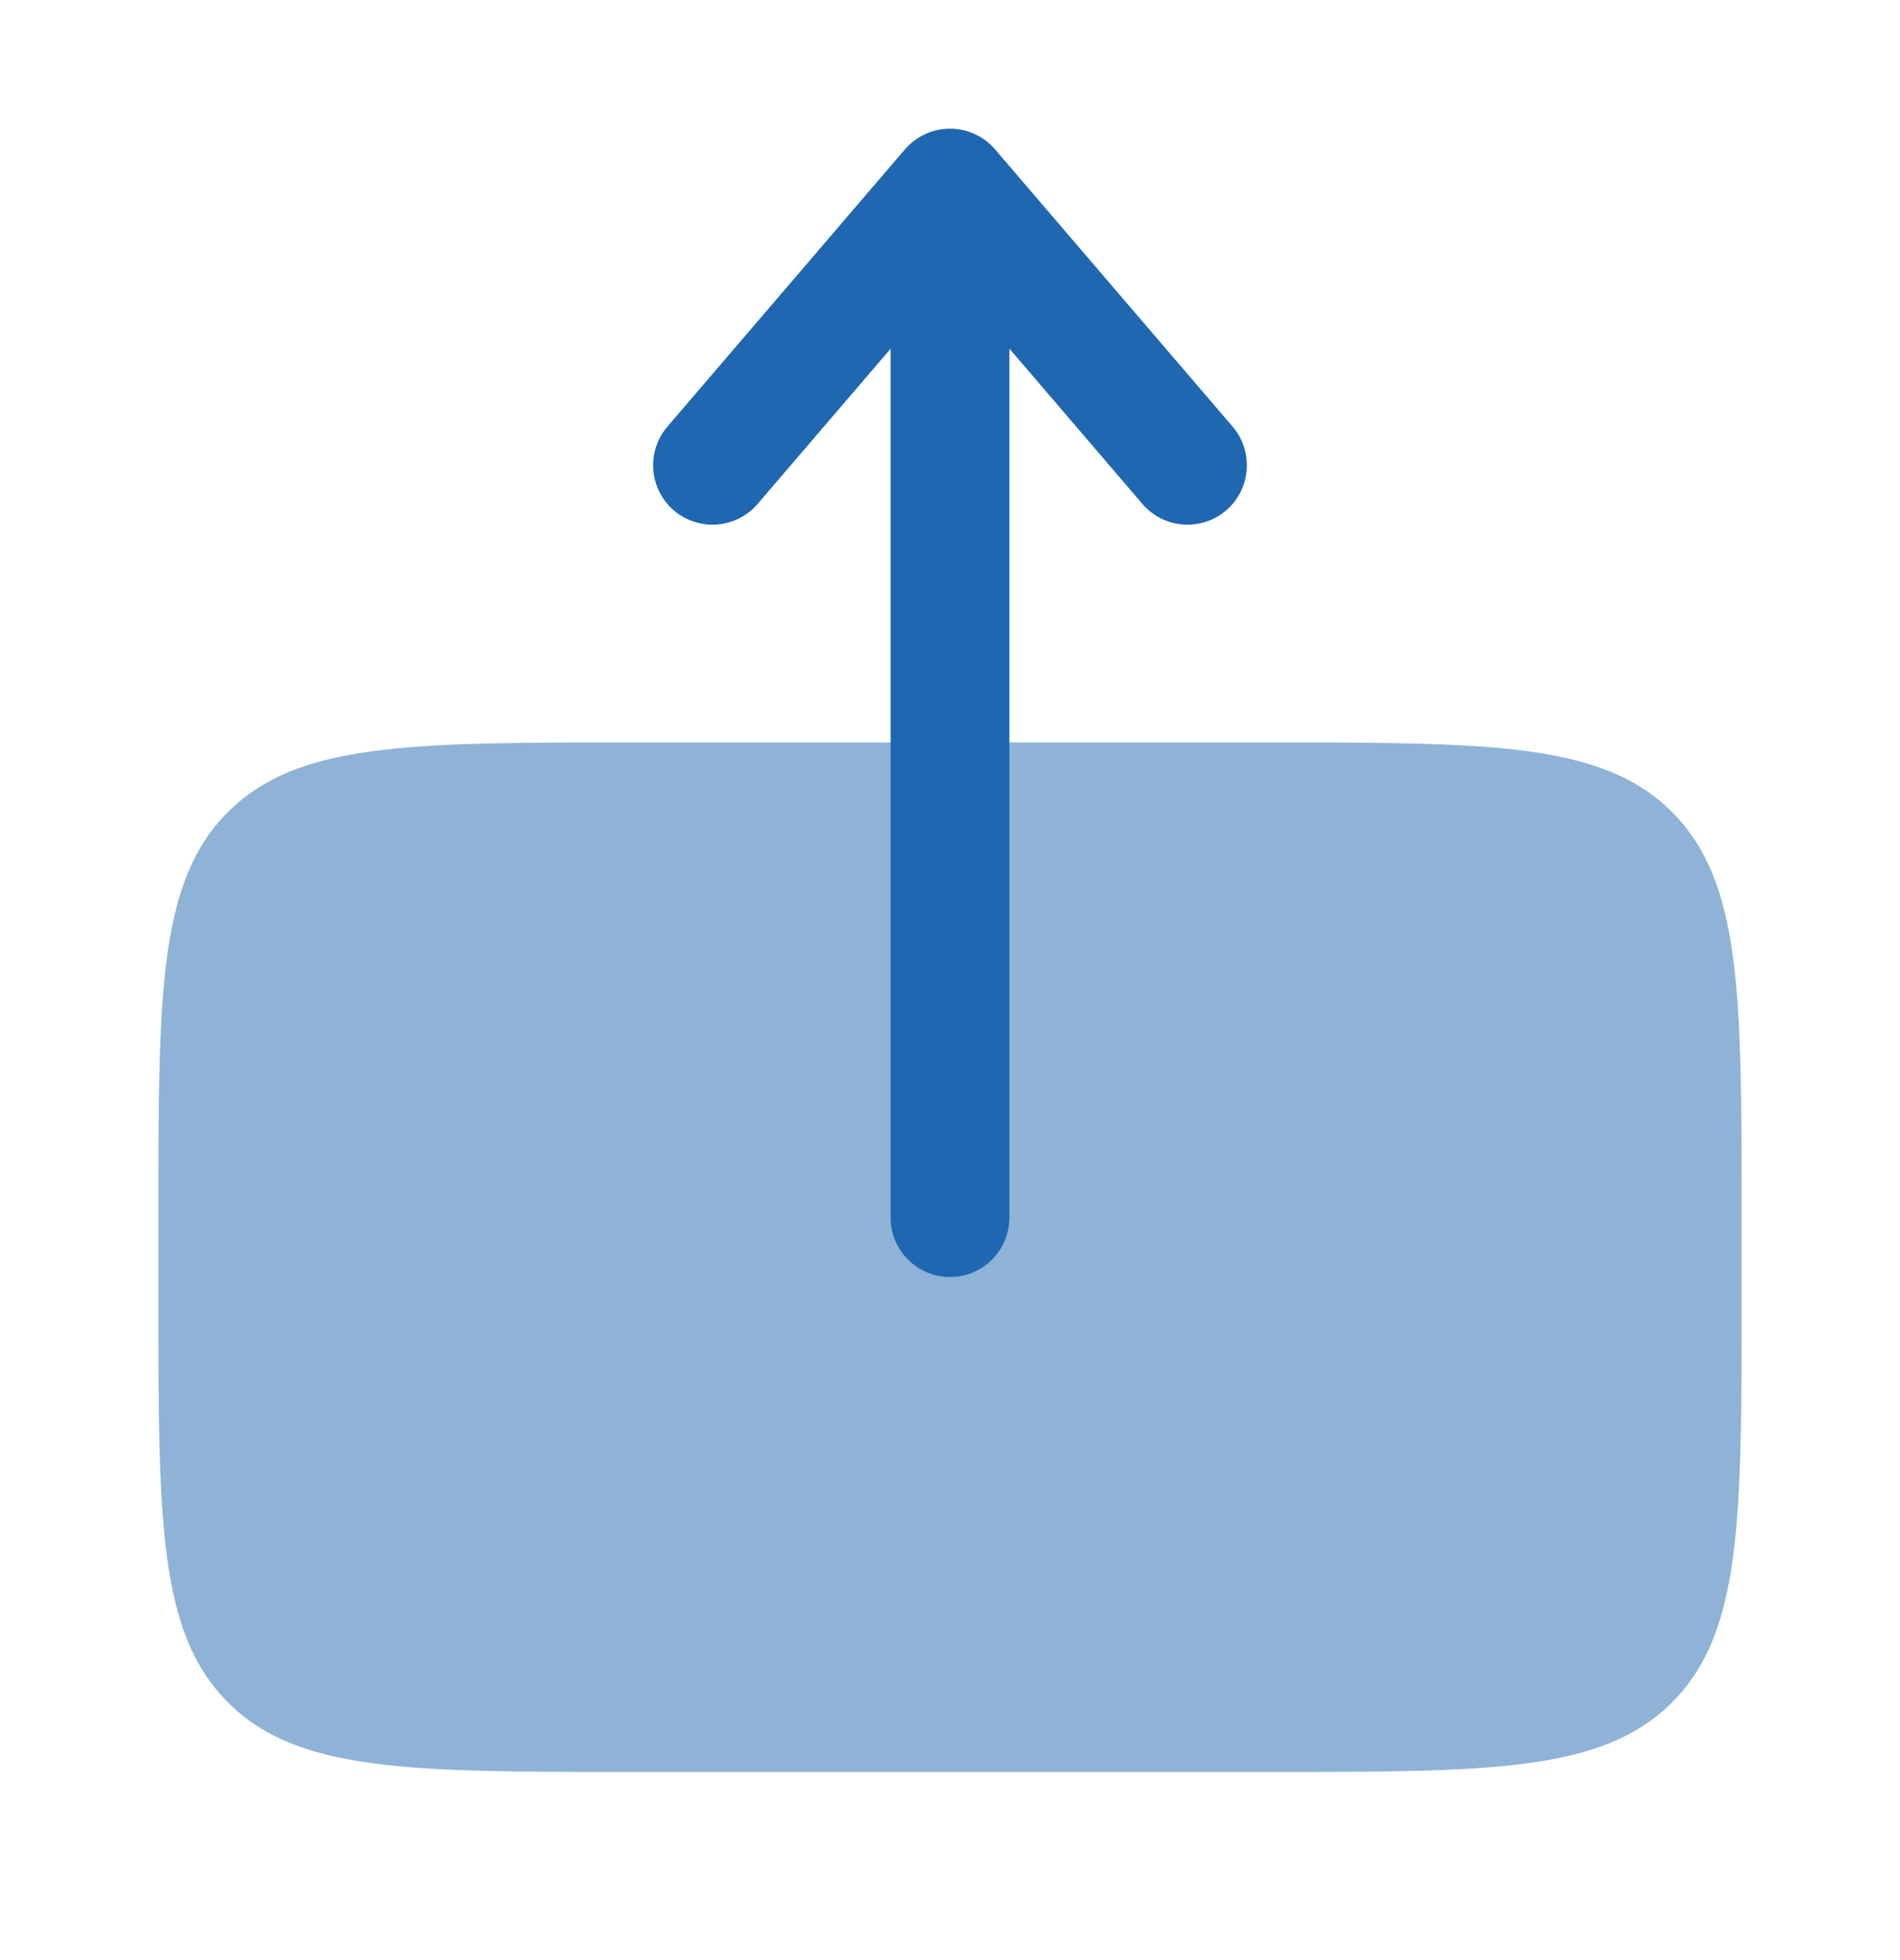 <svg width="32" height="33" viewBox="0 0 32 33" fill="none" xmlns="http://www.w3.org/2000/svg">
<path opacity="0.5" d="M29.333 21.833V20.5C29.333 16.728 29.333 14.844 28.161 13.672C26.989 12.5 25.104 12.5 21.333 12.5H10.667C6.893 12.5 5.009 12.5 3.837 13.673C2.667 14.843 2.667 16.727 2.667 20.497V21.833C2.667 25.604 2.667 27.489 3.839 28.661C5.009 29.833 6.896 29.833 10.667 29.833H21.333C25.104 29.833 26.991 29.833 28.161 28.661C29.333 27.489 29.333 25.604 29.333 21.833Z" fill="#1F68B1"/>
<path fill-rule="evenodd" clip-rule="evenodd" d="M16 21.5C16.265 21.5 16.52 21.395 16.707 21.207C16.895 21.02 17 20.765 17 20.5V5.869L19.24 8.484C19.413 8.686 19.658 8.81 19.923 8.831C20.187 8.851 20.449 8.766 20.651 8.593C20.852 8.421 20.977 8.175 20.997 7.911C21.018 7.646 20.933 7.384 20.76 7.183L16.76 2.516C16.666 2.406 16.55 2.318 16.418 2.258C16.287 2.197 16.144 2.166 16 2.166C15.855 2.166 15.713 2.197 15.582 2.258C15.45 2.318 15.334 2.406 15.24 2.516L11.24 7.183C11.155 7.282 11.09 7.398 11.049 7.523C11.008 7.648 10.992 7.78 11.002 7.911C11.013 8.042 11.049 8.169 11.108 8.286C11.168 8.404 11.249 8.508 11.349 8.593C11.449 8.679 11.565 8.744 11.69 8.784C11.815 8.825 11.946 8.841 12.077 8.831C12.208 8.821 12.336 8.785 12.453 8.725C12.57 8.666 12.675 8.584 12.76 8.484L15 5.871V20.5C15 21.052 15.448 21.5 16 21.5Z" fill="#1F68B1"/>
</svg>
